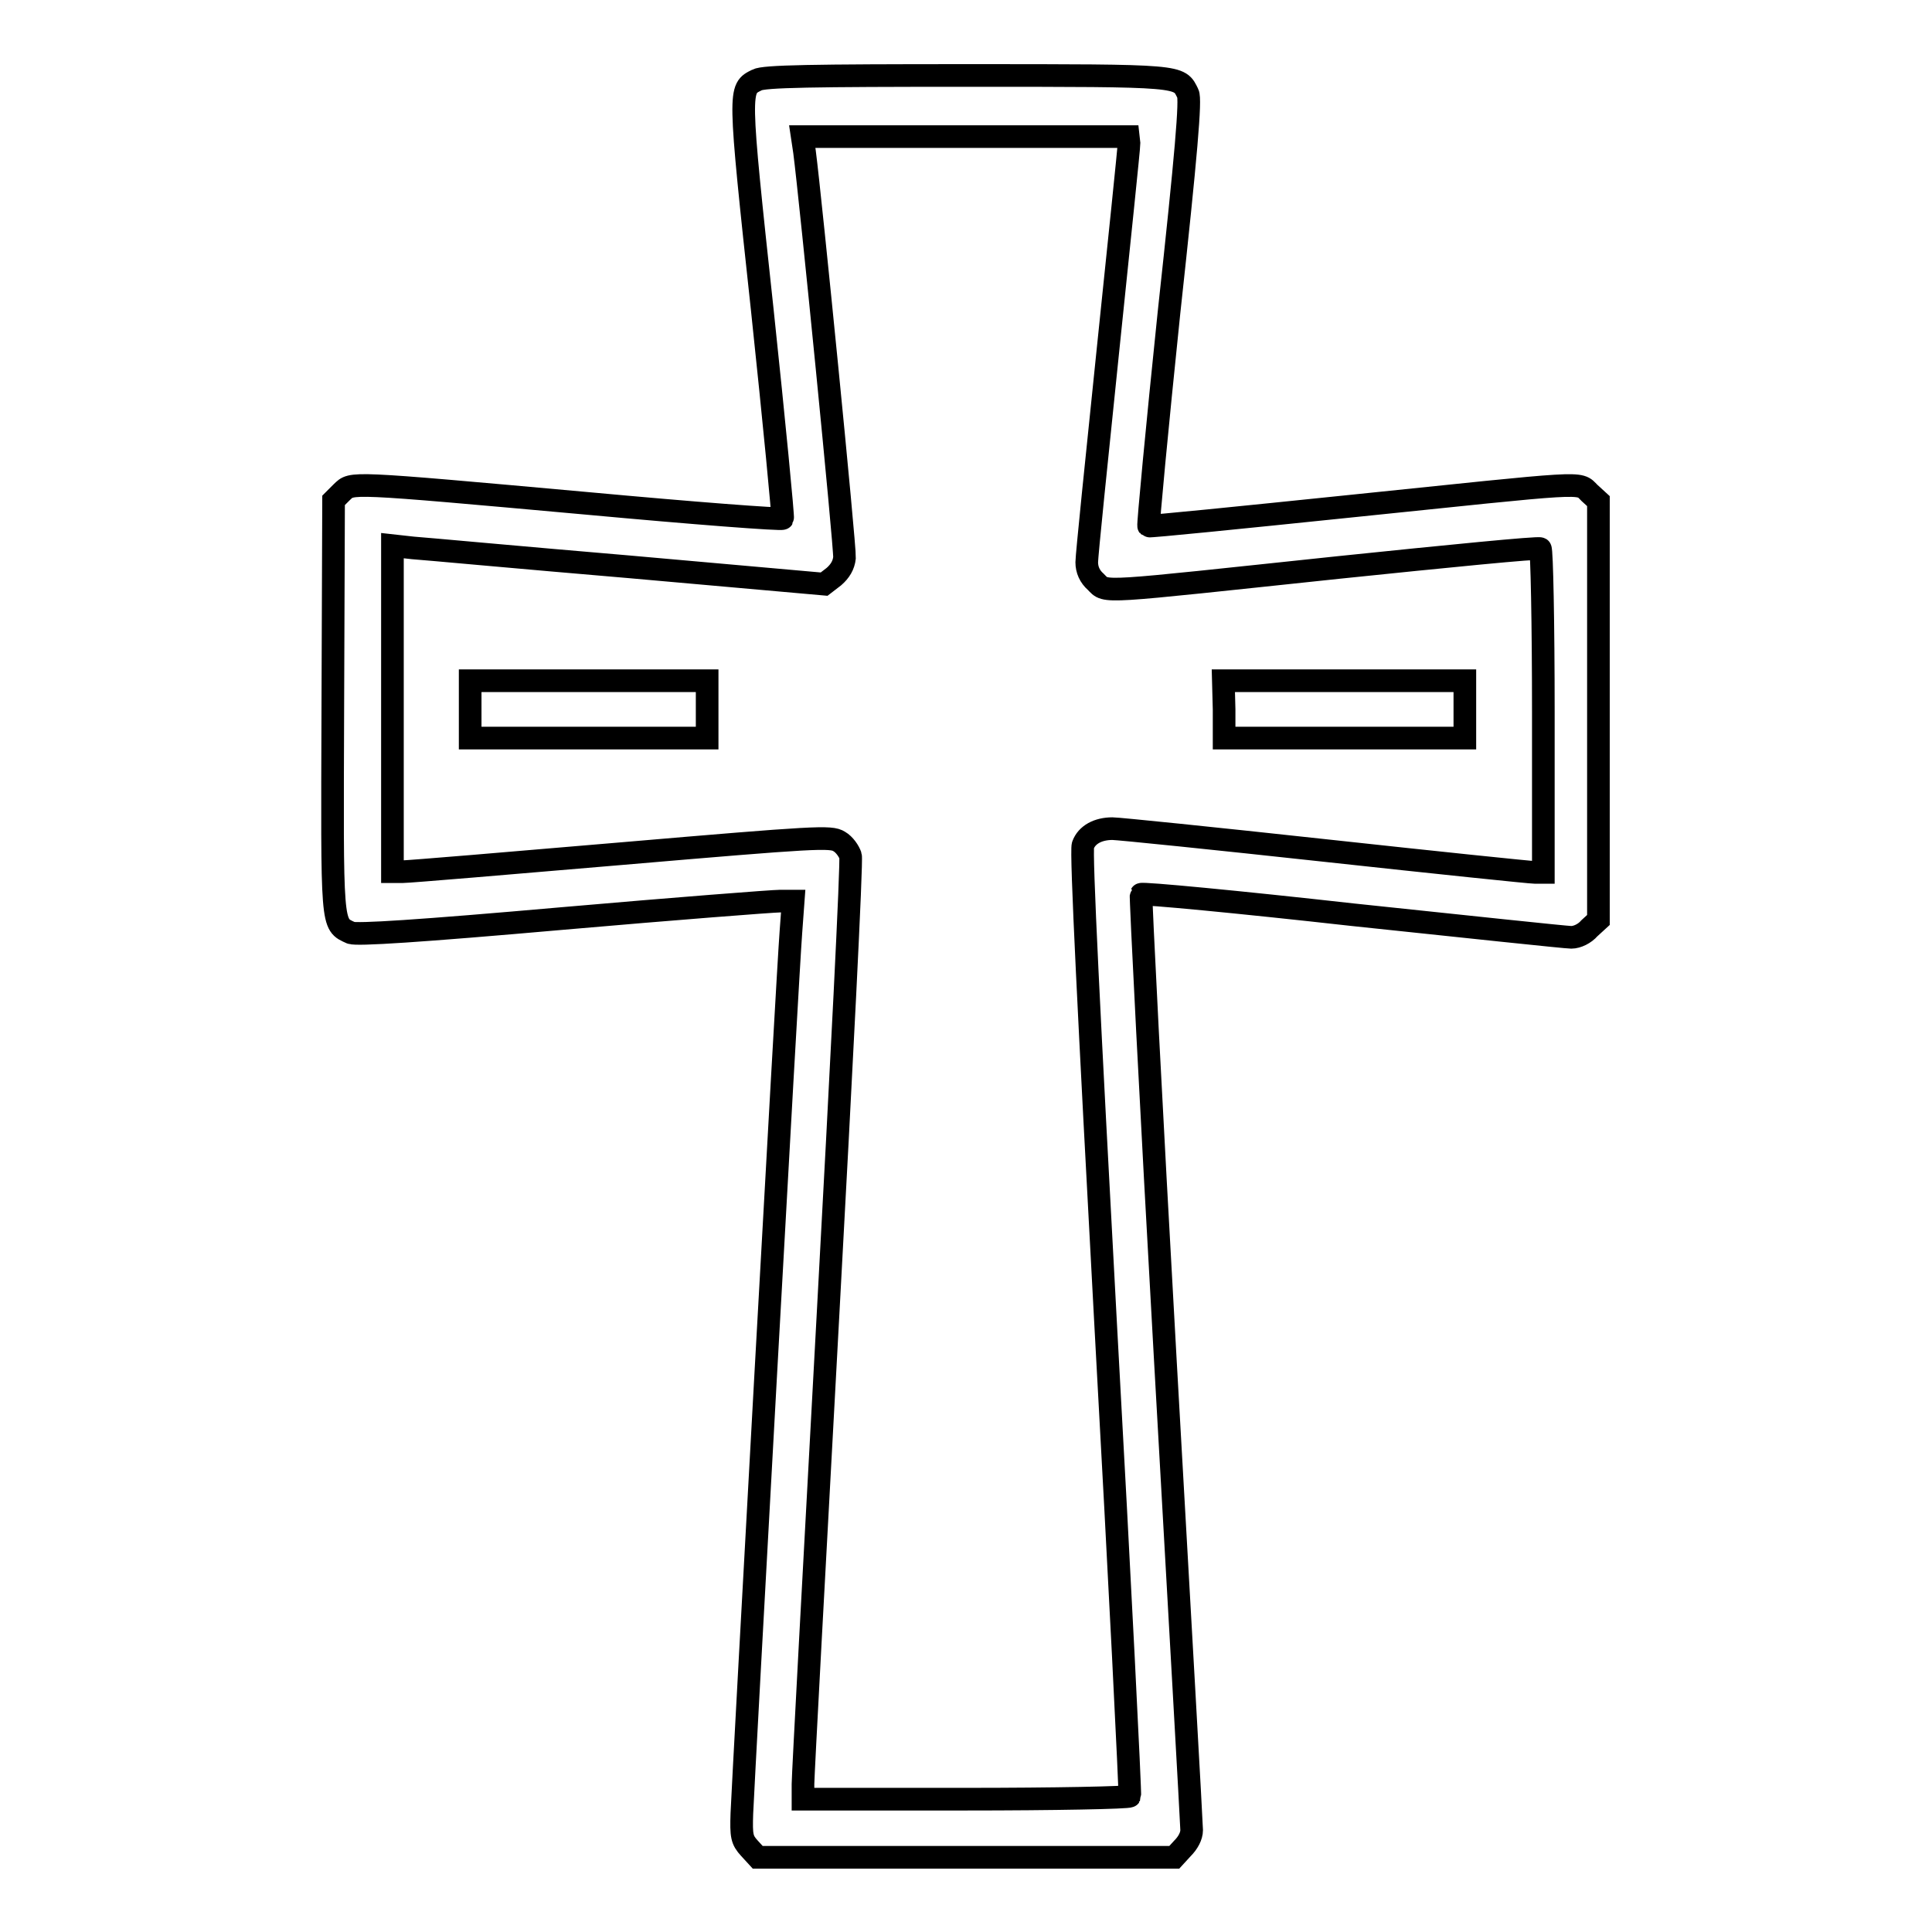 <?xml version="1.0" encoding="utf-8"?>
<!-- Svg Vector Icons : http://www.onlinewebfonts.com/icon -->
<!DOCTYPE svg PUBLIC "-//W3C//DTD SVG 1.1//EN" "http://www.w3.org/Graphics/SVG/1.1/DTD/svg11.dtd">
<svg version="1.1" xmlns="http://www.w3.org/2000/svg" xmlns:xlink="http://www.w3.org/1999/xlink" x="0px" y="0px" viewBox="0 0 256 256" enable-background="new 0 0 256 256" xml:space="preserve">
<g><g><g><path stroke-width="3" fill-opacity="0" stroke="#000000"  d="M100.3,10.6c-2.4,1.2-2.5,0.8,0.7,30.4c1.6,15.1,2.8,27.6,2.7,27.7c-0.1,0.2-11.8-0.7-25.9-2c-32.1-2.9-31.1-2.8-32.5-1.5l-1.1,1.1l-0.1,27.3c-0.1,29.6-0.2,28.8,2.4,30c0.8,0.3,8.8-0.2,28.1-1.9c14.9-1.3,27.8-2.3,28.8-2.3h1.7l-0.3,4.1c-0.4,4.9-6.3,111.9-6.5,116.8c-0.1,3,0,3.5,1,4.6l1.1,1.2h27.6h27.6l1.1-1.2c0.7-0.7,1.2-1.6,1.2-2.4c0-0.7-1.6-28.9-3.5-62.5c-1.9-33.7-3.3-61.4-3.2-61.5c0.1-0.2,12.8,1,28,2.7c15.2,1.6,28.3,3,29,3c0.8,0,1.8-0.5,2.4-1.2l1.2-1.1V94.1V66.4l-1.2-1.1c-1.5-1.5,0.1-1.5-31.9,1.8c-14.5,1.5-26.4,2.7-26.5,2.6c-0.1-0.1,1.1-12.9,2.7-28.3c2.3-21.1,2.9-28.3,2.5-29C156.2,10,157,10,128.2,10C107.6,10,101.2,10.1,100.3,10.6z M149.6,19c0,0.6-1.3,13-2.8,27.5s-2.8,27.1-2.8,28c0,1,0.4,1.9,1.2,2.6c1.5,1.5-0.1,1.5,32.1-1.9c14.5-1.5,26.6-2.7,26.8-2.5c0.2,0.1,0.4,9.9,0.4,21.6v21.3h-1.1c-0.6,0-13.1-1.3-27.8-2.9c-14.7-1.6-27.4-2.9-28.2-2.9c-1.9,0-3.4,0.8-3.9,2.2c-0.3,0.8,0.8,22.7,3,63.4c1.9,34.3,3.3,62.4,3.2,62.6c-0.1,0.2-9.9,0.4-21.8,0.4h-21.5v-2c0-1.1,1.5-28.9,3.3-61.9c1.8-33,3.2-60.5,3-61.1c-0.2-0.6-0.8-1.5-1.5-1.9c-1.1-0.7-3-0.6-28.7,1.6c-15.2,1.3-28.3,2.4-29.1,2.4H52V93.9V72.3l2.7,0.3c1.5,0.1,14.4,1.3,28.6,2.5l25.9,2.3l1.3-1c0.8-0.7,1.3-1.5,1.4-2.5c0.1-1.4-4.5-47.7-5.3-53.8l-0.3-2h21.6h21.6L149.6,19L149.6,19z"/><path stroke-width="3" fill-opacity="0" stroke="#000000"  d="M62.3,94v3.8l1.6,0c0.9,0,6.4,0,12.2,0s12.2,0,14.1,0l3.5,0V94v-3.8H78H62.3V94L62.3,94z"/><path stroke-width="3" fill-opacity="0" stroke="#000000"  d="M162.2,94v3.8l3.3,0c1.8,0,8,0,13.8,0s11.5,0,12.7,0l2.1,0V94v-3.8h-16h-16L162.2,94L162.2,94z"/></g></g></g>
</svg>